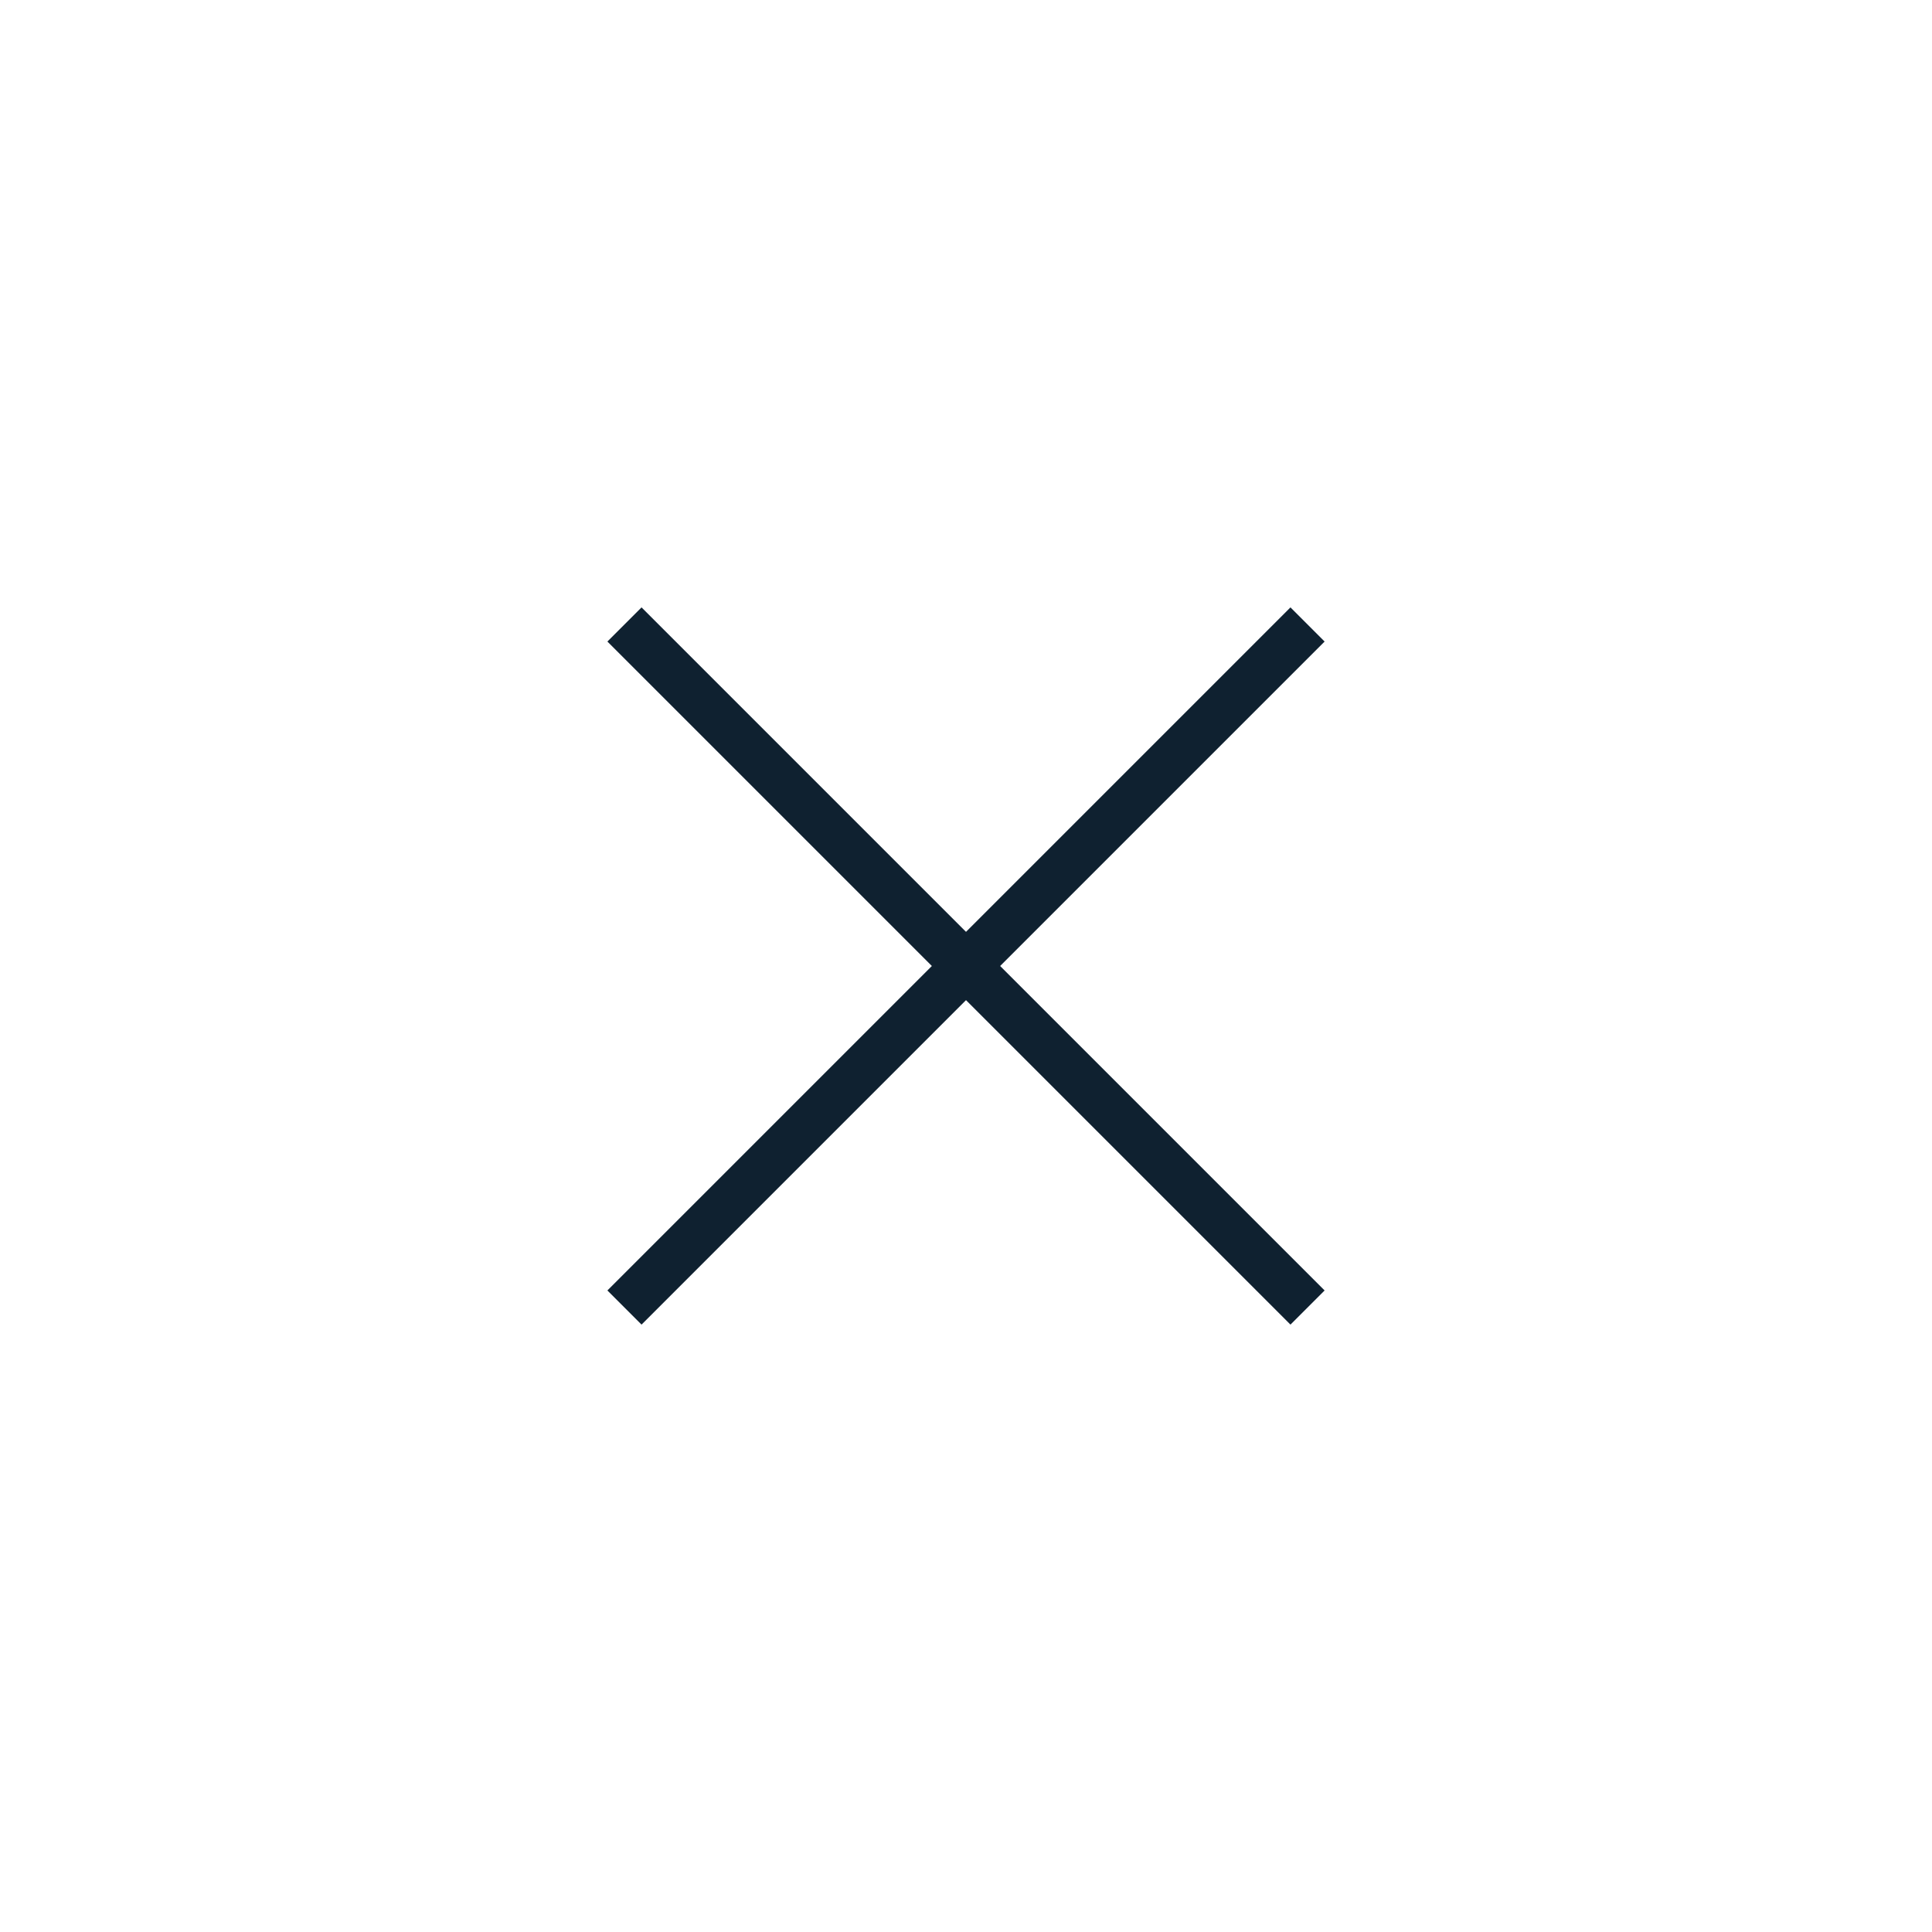 <?xml version="1.0" encoding="UTF-8"?> <svg xmlns="http://www.w3.org/2000/svg" width="40" height="40" viewBox="0 0 40 40" fill="none"><path d="M12.929 27.071L27.071 12.929" stroke="#0F2130"></path><path d="M27.071 27.071L12.929 12.929" stroke="#0F2130"></path></svg> 